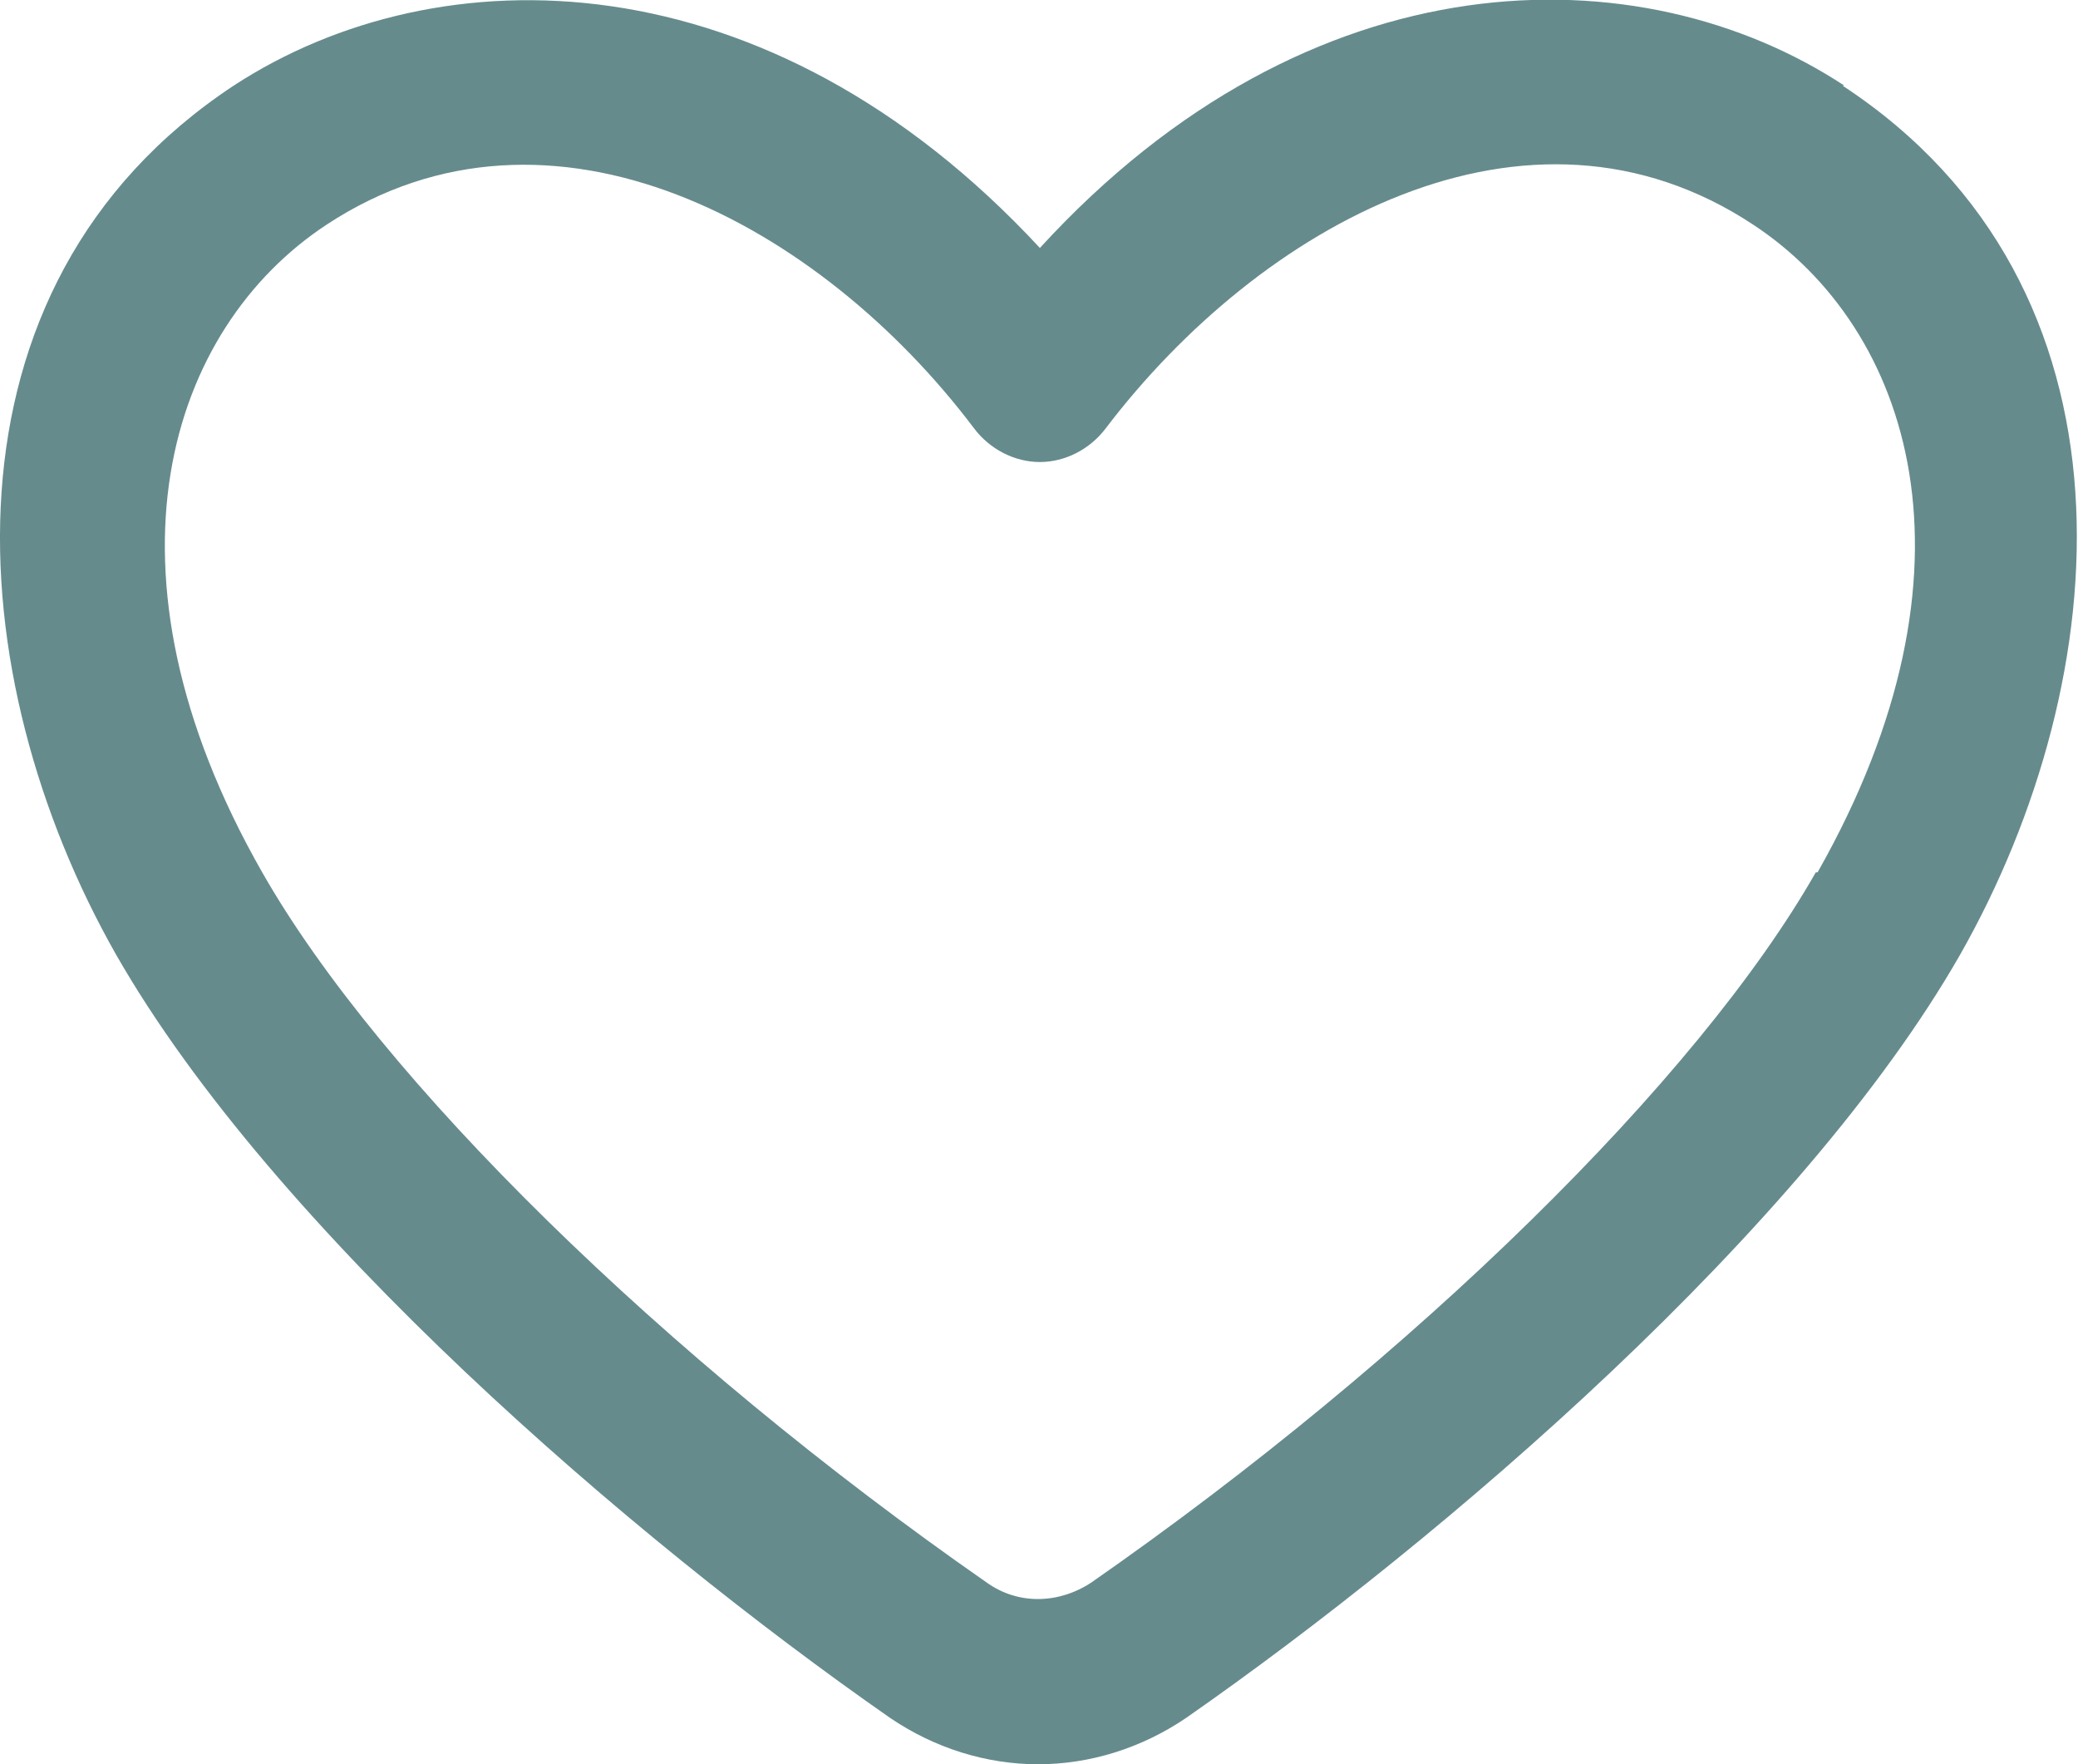 <svg id="_イヤー_2" xmlns="http://www.w3.org/2000/svg" viewBox="0 0 11.65 9.89"><path d="M10.34.48c-1.14-.75-2.99-.75-4.51.91C4.3-.26 2.46-.27 1.31.48-.4 1.61-.23 3.8.65 5.35c.88 1.54 2.89 3.27 4.34 4.28.25.17.54.26.83.26s.58-.09.83-.26c1.45-1.01 3.46-2.74 4.34-4.28.88-1.55 1.06-3.74-.66-4.87zm-.16 4.41c-.66 1.16-2.25 2.72-4.06 3.98-.18.12-.41.13-.59 0-1.81-1.26-3.4-2.82-4.06-3.98-.97-1.7-.52-3.05.36-3.63 1.26-.83 2.77 0 3.63 1.14.09.12.23.19.37.19s.28-.07.37-.19C7.06 1.27 8.56.42 9.83 1.26c.88.58 1.33 1.92.36 3.63z" fill="#668b8d" id="_イヤー_8"/></svg>